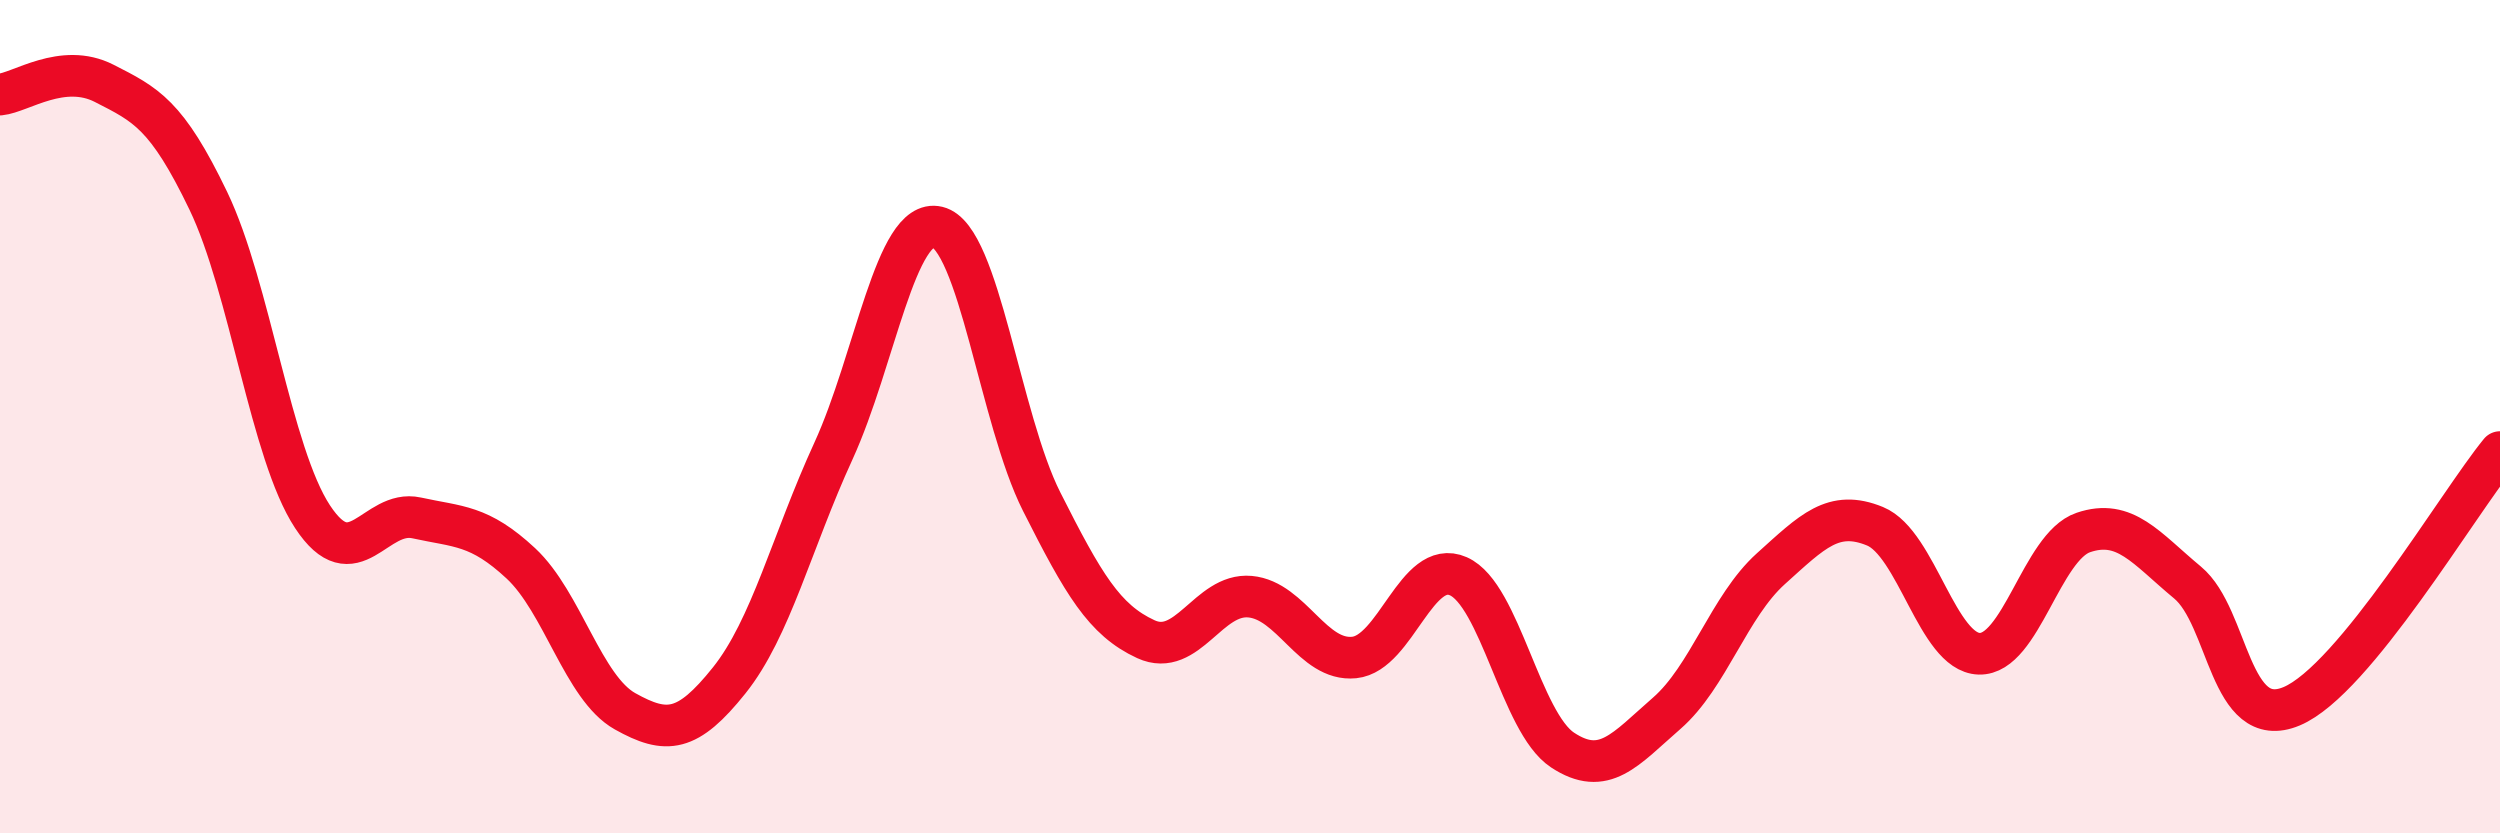 
    <svg width="60" height="20" viewBox="0 0 60 20" xmlns="http://www.w3.org/2000/svg">
      <path
        d="M 0,2.27 C 0.5,2.22 1.5,1.49 2.5,2 C 3.5,2.51 4,2.74 5,4.82 C 6,6.9 6.5,10.88 7.5,12.4 C 8.5,13.92 9,12.21 10,12.43 C 11,12.65 11.5,12.59 12.5,13.52 C 13.5,14.45 14,16.51 15,17.07 C 16,17.63 16.5,17.58 17.5,16.33 C 18.5,15.08 19,13.01 20,10.83 C 21,8.65 21.5,5.21 22.5,5.45 C 23.5,5.69 24,10.06 25,12.04 C 26,14.02 26.5,14.88 27.5,15.34 C 28.5,15.8 29,14.23 30,14.32 C 31,14.41 31.5,15.88 32.5,15.78 C 33.5,15.68 34,13.39 35,13.83 C 36,14.27 36.5,17.34 37.5,18 C 38.5,18.66 39,17.99 40,17.12 C 41,16.25 41.5,14.55 42.5,13.65 C 43.5,12.75 44,12.22 45,12.63 C 46,13.04 46.5,15.66 47.5,15.69 C 48.5,15.72 49,13.12 50,12.78 C 51,12.44 51.5,13.15 52.5,13.98 C 53.5,14.81 53.5,17.58 55,16.95 C 56.5,16.32 59,12.07 60,10.85L60 20L0 20Z"
        fill="#EB0A25"
        opacity="0.1"
        stroke-linecap="round"
        stroke-linejoin="round"
      />
      <path
        d="M 0,2.27 C 0.5,2.22 1.5,1.49 2.5,2 C 3.5,2.51 4,2.74 5,4.82 C 6,6.9 6.5,10.88 7.5,12.4 C 8.5,13.92 9,12.21 10,12.43 C 11,12.65 11.5,12.59 12.5,13.52 C 13.5,14.45 14,16.51 15,17.07 C 16,17.63 16.5,17.58 17.5,16.33 C 18.5,15.08 19,13.01 20,10.83 C 21,8.65 21.5,5.21 22.5,5.45 C 23.5,5.69 24,10.06 25,12.04 C 26,14.02 26.5,14.88 27.5,15.34 C 28.5,15.8 29,14.23 30,14.32 C 31,14.41 31.5,15.88 32.5,15.78 C 33.5,15.68 34,13.39 35,13.83 C 36,14.27 36.5,17.34 37.5,18 C 38.5,18.66 39,17.99 40,17.12 C 41,16.25 41.5,14.55 42.5,13.65 C 43.5,12.75 44,12.22 45,12.63 C 46,13.04 46.5,15.66 47.5,15.69 C 48.5,15.72 49,13.12 50,12.78 C 51,12.44 51.5,13.15 52.5,13.98 C 53.5,14.81 53.5,17.58 55,16.95 C 56.5,16.32 59,12.07 60,10.85"
        stroke="#EB0A25"
        stroke-width="1"
        fill="none"
        stroke-linecap="round"
        stroke-linejoin="round"
      />
    </svg>
  